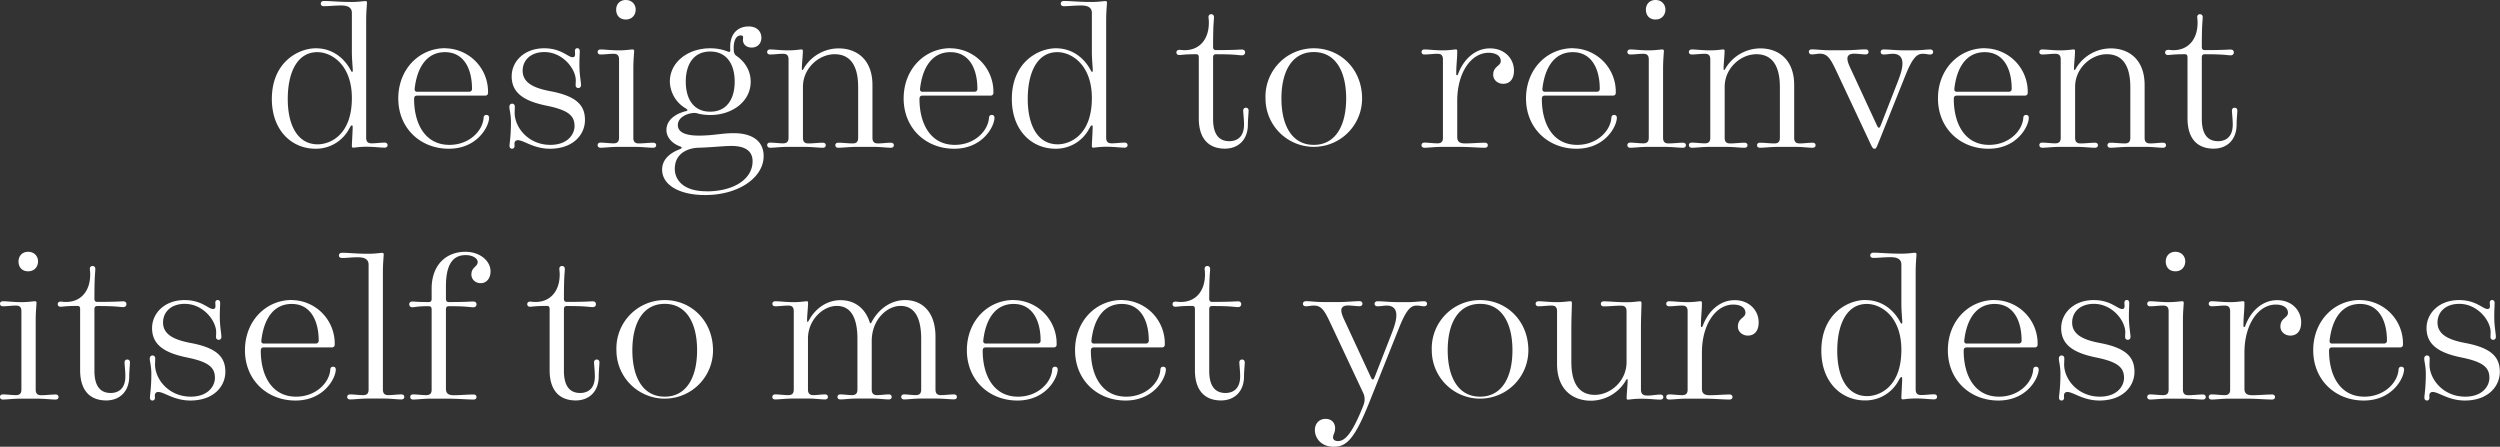 <svg id="Layer_1" data-name="Layer 1" xmlns="http://www.w3.org/2000/svg" viewBox="0 0 278.01 49.68"><rect x="0" y="0" width="278.01" height="49.68" fill="#333333" stroke="none"/><defs><style>.cls-1{fill:#fff}</style></defs><path class="cls-1" d="M35.13 5.37c1.73 0 3.06.97 3.84 2.38.09.17.12.24.18.24.08 0 .08-.09.08-.2 0-.28-.1-1.19-.1-2V1.44c0-.59-.42-.83-1.19-.83s-1.38.08-1.92.08c-.21 0-.35-.1-.35-.28 0-.19.14-.3.35-.3.74 0 1.69.11 3.11.11.75 0 1.31-.1 1.5-.1.12 0 .18.05.18.17 0 .19-.09.97-.09 2.01v13.02c0 .45.21.62.6.62.49 0 1.01-.08 1.46-.08.19 0 .32.11.32.28s-.13.28-.32.28c-.52 0-1.14-.1-2.06-.1-.77 0-1.26.1-1.41.1-.15 0-.18-.06-.18-.17 0-.33.09-1.74.09-2.1 0-.16-.03-.21-.09-.21-.1 0-.19.18-.34.45a4.18 4.18 0 0 1-3.7 2.15c-2.67 0-4.86-2.06-4.86-5.53 0-4.11 2.96-5.64 4.9-5.64Zm.2 10.68c1.27 0 3.8-.92 3.8-5.15 0-3.7-2.26-5.1-3.84-5.1-2.25 0-3.29 2.28-3.29 5.21s1.1 5.04 3.33 5.04ZM49.49 5.37a4.83 4.83 0 0 1 4.78 4.98c0 .15-.13.28-.28.28h-7.56c-.26 0-.38.09-.38.38 0 2.67 1.17 5.1 3.93 5.1 2.2 0 3.7-1.55 3.8-3.01.01-.19.11-.32.31-.32.18 0 .3.11.3.31 0 .95-1.3 3.45-4.48 3.45s-5.62-2.3-5.62-5.59 2.36-5.59 5.21-5.59Zm-3.03 4.83h5.71a.3.3 0 0 0 .32-.32c0-2.25-.92-4.08-3-4.08s-3.1 1.75-3.37 4c-.04.3.05.41.34.41ZM56.65 11.85c0-.19.12-.32.3-.32s.3.13.3.32l-.02.68c0 1.65 1.53 3.58 3.97 3.58 1.94 0 2.69-1.19 2.69-2.09 0-1.14-.67-1.77-3.07-2.26-2.38-.48-3.92-1.32-3.92-3.27 0-1.67 1.41-3.12 3.61-3.12 1.91 0 2.64.99 3.16.99.19 0 .28-.08.28-.34l-.02-.37c0-.16.1-.29.27-.29s.27.13.27.32c0 .28-.04.81-.04 1.54 0 1.08.18 1.87.18 2.25 0 .19-.12.32-.3.32s-.3-.13-.3-.32l.02-.52c0-1.3-1.46-3.16-3.49-3.16-1.57 0-2.42.95-2.42 2.07 0 1.34 1.22 1.93 3.07 2.28 2.89.54 3.86 1.55 3.86 3.2s-1.33 3.2-3.89 3.2c-1.83 0-2.91-.95-3.57-.95-.25 0-.38.16-.38.4l.01.26c0 .16-.11.29-.28.29s-.28-.13-.28-.32c0-.28.16-1.08.16-2.67 0-.81-.18-1.38-.18-1.7ZM66.46 16.14c0-.18.13-.28.32-.28.45 0 .97.08 1.46.08.39 0 .6-.17.6-.62V6.6c0-.45-.21-.62-.6-.62-.49 0-1.01.08-1.46.08-.19 0-.32-.11-.32-.28s.13-.28.32-.28c.52 0 1.14.1 2.06.1.75 0 1.31-.1 1.5-.1.12 0 .18.05.18.17 0 .19-.09.97-.09 2.01v7.65c0 .45.21.62.6.62.53 0 1.13-.08 1.62-.08.19 0 .32.11.32.28s-.13.28-.32.28c-.57 0-1.21-.1-2.22-.1h-1.59c-.92 0-1.55.1-2.06.1-.19 0-.32-.11-.32-.28Zm2.06-15.07c0-.58.39-1.07 1.07-1.07s1.1.49 1.1 1.07-.39 1.1-1.1 1.1-1.07-.49-1.07-1.1ZM75.56 16.6c.23-.09.24-.12.24-.17 0-.06-.03-.1-.23-.17-.91-.35-1.46-1.06-1.46-1.79 0-1.27 1.25-1.9 2.21-2.12.08-.02.12-.04.12-.1 0-.05-.02-.09-.19-.2a3.55 3.55 0 0 1-1.76-2.97c0-2.19 2.03-3.71 4.49-3.71 1.31 0 1.91.4 2.11.4.09 0 .12-.05.12-.17l-.01-.38c0-1.63 1-2.28 2.05-2.28.96 0 1.42.59 1.42 1.26s-.47 1.09-1.08 1.09-.97-.38-.97-.84c0-.16.02-.25.02-.3 0-.13-.08-.21-.27-.21-.4 0-.78.39-.78 1.4 0 .54.08.72.33.89.89.62 1.56 1.6 1.56 2.86 0 2.18-2.03 3.7-4.49 3.7-.52 0-1.03-.06-1.5-.2a1.12 1.12 0 0 0-.27-.03c-.66 0-1.84.42-1.84 1.34 0 .48.27 1.18 2.35 1.18 1.6 0 2.51-.27 3.87-.27 1.96 0 3.32.81 3.32 2.55 0 2.37-2.76 4.33-6.5 4.33-2.93 0-4.81-1.15-4.79-2.86.02-1.1.86-1.81 1.93-2.22Zm3 4.68c3.08 0 5.13-1.38 5.13-3.35 0-1.12-.8-1.7-2.34-1.7-.88 0-2.23.16-3.71.2-.89.03-2.6.45-2.6 2.36 0 1.03.74 2.48 3.51 2.48Zm.42-8.86c1.83 0 2.72-1.4 2.72-3.34s-.89-3.35-2.72-3.35-2.72 1.4-2.72 3.35.89 3.34 2.72 3.34ZM85.31 16.14c0-.18.13-.28.32-.28.45 0 .97.08 1.46.08.39 0 .6-.17.6-.62V6.6c0-.45-.21-.62-.6-.62-.49 0-1.01.08-1.46.08-.19 0-.32-.11-.32-.28s.13-.28.32-.28c.52 0 1.14.1 2.06.1.77 0 1.27-.1 1.41-.1.16 0 .18.05.18.19 0 .46-.11 1.44-.11 1.93 0 .12.01.17.06.17.05 0 .09-.08.24-.33a4.54 4.54 0 0 1 3.77-2.08c2.06 0 3.78 1.26 3.78 4.08v5.87c0 .45.21.62.6.62.49 0 1.01-.08 1.46-.08.19 0 .32.11.32.28s-.13.28-.32.28c-.52 0-1.14-.1-2.06-.1h-1.59c-1.02 0-1.65.1-2.22.1-.19 0-.32-.11-.32-.28s.13-.28.32-.28c.49 0 1.09.08 1.62.08.39 0 .6-.17.6-.62V9.7c0-2.45-.9-3.67-2.62-3.67s-3.52 1.53-3.52 3.63v5.67c0 .45.21.62.6.62.53 0 1.13-.08 1.62-.08.19 0 .32.11.32.28s-.13.28-.32.28c-.57 0-1.21-.1-2.22-.1H87.7c-.92 0-1.55.1-2.06.1-.19 0-.32-.11-.32-.28ZM105.69 5.37a4.83 4.83 0 0 1 4.78 4.98c0 .15-.13.28-.28.28h-7.56c-.26 0-.38.09-.38.38 0 2.67 1.17 5.1 3.93 5.1 2.2 0 3.7-1.55 3.8-3.01.01-.19.11-.32.31-.32.18 0 .3.11.3.31 0 .95-1.3 3.45-4.48 3.45s-5.62-2.3-5.62-5.59 2.36-5.59 5.21-5.59Zm-3.03 4.83h5.71a.3.3 0 0 0 .32-.32c0-2.25-.92-4.08-3-4.08s-3.1 1.75-3.37 4c-.04.3.05.41.34.41ZM117.42 5.37c1.73 0 3.06.97 3.84 2.38.09.17.12.24.18.24.08 0 .08-.09.08-.2 0-.28-.1-1.19-.1-2V1.44c0-.59-.42-.83-1.19-.83s-1.38.08-1.92.08c-.21 0-.35-.1-.35-.28 0-.19.14-.3.35-.3.74 0 1.69.11 3.11.11.75 0 1.31-.1 1.5-.1.12 0 .18.05.18.17 0 .19-.09.97-.09 2.01v13.02c0 .45.21.62.6.62.49 0 1.01-.08 1.46-.08.19 0 .32.11.32.28s-.13.28-.32.28c-.52 0-1.14-.1-2.06-.1-.77 0-1.26.1-1.41.1-.15 0-.18-.06-.18-.17 0-.33.09-1.74.09-2.1 0-.16-.03-.21-.09-.21-.1 0-.19.18-.34.45a4.18 4.18 0 0 1-3.7 2.15c-2.67 0-4.86-2.06-4.86-5.53 0-4.11 2.96-5.64 4.9-5.64Zm.2 10.68c1.27 0 3.8-.92 3.8-5.15 0-3.7-2.26-5.1-3.84-5.1-2.25 0-3.29 2.28-3.29 5.21s1.1 5.04 3.33 5.04ZM131.14 5.54c.15 0 .34.04.61.04 1.61 0 2.68-1.17 2.68-3.06 0-.35-.04-.49-.04-.62 0-.19.11-.32.3-.32s.31.13.31.32c0 .41-.1.61-.1 3.32 0 .26.11.35.33.35 2.26 0 2.43-.06 2.89-.06.21 0 .34.13.34.31 0 .19-.13.33-.34.33-.46 0-.63-.12-2.89-.12-.23 0-.33.1-.33.38v6.83c0 1.92.84 2.46 1.81 2.46.66 0 1.63-.3 1.63-1.85 0-.58-.09-1.3-.09-1.55 0-.19.11-.32.3-.32s.3.13.3.32c0 .25-.08.97-.08 1.55 0 1.68-1.06 2.68-2.56 2.68-1.6 0-2.9-.89-2.9-3.37V6.4c0-.26-.07-.37-.3-.37-1.38 0-1.58.09-1.87.09-.2 0-.32-.11-.32-.29 0-.17.12-.28.32-.28ZM146.1 5.37c2.94 0 5.37 2.3 5.37 5.59a5.37 5.37 0 1 1-10.74 0 5.37 5.37 0 0 1 5.37-5.59Zm0 10.74c2.43 0 3.6-2.16 3.6-5.16s-1.17-5.16-3.6-5.16-3.6 2.16-3.6 5.16 1.17 5.16 3.6 5.16ZM158.08 16.14c0-.18.13-.28.32-.28.45 0 .97.08 1.46.08.39 0 .6-.17.6-.59V6.6c0-.45-.21-.62-.6-.62-.49 0-1.01.08-1.46.08-.19 0-.32-.11-.32-.28s.13-.28.32-.28c.52 0 1.14.1 2.06.1.75 0 1.22-.1 1.42-.1.16 0 .17.07.17.18 0 .91-.11 1.51-.11 2.5 0 .14.02.19.08.19.04 0 .09-.03.13-.15.6-1.62 1.89-2.84 3.54-2.84s2.67 1.16 2.67 2.47c0 .99-.5 1.47-1.2 1.47-.62 0-1.11-.44-1.11-1 0-.97.84-.95.84-1.53 0-.64-.64-.92-1.35-.92-1.93 0-3.49 2.18-3.49 5.34v4.01c0 .53.26.73.87.73.73 0 1.55-.08 2.21-.08.19 0 .32.11.32.28s-.13.28-.32.28c-.79 0-1.68-.1-3.08-.1h-1.59c-.92 0-1.55.1-2.06.1-.19 0-.32-.11-.32-.28ZM174.9 5.37a4.83 4.83 0 0 1 4.78 4.98c0 .15-.13.28-.28.28h-7.56c-.26 0-.38.09-.38.38 0 2.67 1.17 5.1 3.93 5.1 2.2 0 3.7-1.55 3.8-3.01.01-.19.11-.32.31-.32.18 0 .3.11.3.31 0 .95-1.3 3.45-4.48 3.45s-5.62-2.3-5.62-5.59 2.36-5.59 5.21-5.59Zm-3.03 4.83h5.71a.3.3 0 0 0 .32-.32c0-2.25-.92-4.08-3-4.08s-3.1 1.75-3.37 4c-.04.3.05.41.34.41ZM180.97 16.14c0-.18.13-.28.32-.28.45 0 .97.08 1.46.08.39 0 .6-.17.6-.62V6.6c0-.45-.21-.62-.6-.62-.49 0-1.01.08-1.46.08-.19 0-.32-.11-.32-.28s.13-.28.32-.28c.52 0 1.14.1 2.06.1.75 0 1.31-.1 1.5-.1.12 0 .18.05.18.17 0 .19-.09.97-.09 2.01v7.65c0 .45.21.62.6.62.53 0 1.13-.08 1.62-.08.19 0 .32.11.32.28s-.13.28-.32.28c-.57 0-1.21-.1-2.22-.1h-1.59c-.92 0-1.55.1-2.06.1-.19 0-.32-.11-.32-.28Zm2.06-15.07c0-.58.39-1.07 1.07-1.07s1.1.49 1.1 1.07-.39 1.1-1.1 1.1-1.07-.49-1.07-1.1ZM187.81 16.14c0-.18.13-.28.32-.28.45 0 .97.08 1.46.08.39 0 .6-.17.6-.62V6.6c0-.45-.21-.62-.6-.62-.49 0-1.01.08-1.46.08-.19 0-.32-.11-.32-.28s.13-.28.32-.28c.52 0 1.14.1 2.06.1.77 0 1.27-.1 1.41-.1.16 0 .18.05.18.19 0 .46-.11 1.44-.11 1.93 0 .12.01.17.06.17.05 0 .09-.08.24-.33a4.54 4.54 0 0 1 3.77-2.08c2.06 0 3.78 1.26 3.78 4.08v5.87c0 .45.21.62.6.62.49 0 1.01-.08 1.46-.08.19 0 .32.11.32.28s-.13.28-.32.28c-.52 0-1.14-.1-2.06-.1h-1.59c-1.02 0-1.65.1-2.22.1-.19 0-.32-.11-.32-.28s.13-.28.32-.28c.49 0 1.09.08 1.62.08.39 0 .6-.17.6-.62V9.7c0-2.45-.9-3.67-2.62-3.67s-3.52 1.53-3.52 3.63v5.67c0 .45.21.62.6.62.53 0 1.13-.08 1.62-.08.19 0 .32.11.32.28s-.13.28-.32.28c-.57 0-1.21-.1-2.22-.1h-1.59c-.92 0-1.55.1-2.06.1-.19 0-.32-.11-.32-.28ZM201.15 5.77c0-.18.13-.28.32-.28.52 0 1.14.1 2.06.1h1.5c1.09 0 1.83-.1 2.44-.1.19 0 .32.11.32.28s-.13.28-.32.28c-.4 0-.86-.08-1.3-.08-.53 0-.73.24-.73.55 0 .24.1.54.26.9l2.91 6.28c.21.47.25.5.33.5.08 0 .12-.03.3-.5L211 9.19c.43-1.1.56-1.65.56-2.15 0-.7-.39-1.06-1.07-1.06-.32 0-.66.08-1.03.08-.19 0-.32-.11-.32-.28s.13-.28.32-.28c.61 0 1.35.1 2.44.1h.88c.84 0 1.41-.1 1.87-.1.19 0 .32.11.32.28s-.13.28-.32.28c-.28 0-.49-.08-.81-.08-.61 0-1.11.3-1.96 2.43l-2.93 7.32c-.3.74-.33.81-.5.81s-.23-.07-.57-.82l-3.61-7.69c-.69-1.47-1.02-2.06-1.89-2.06-.3 0-.62.08-.9.08-.19 0-.32-.11-.32-.28ZM220.71 5.37a4.83 4.83 0 0 1 4.78 4.98c0 .15-.13.28-.28.28h-7.56c-.26 0-.38.09-.38.38 0 2.67 1.17 5.1 3.93 5.1 2.2 0 3.7-1.55 3.8-3.01.01-.19.11-.32.31-.32.18 0 .3.11.3.31 0 .95-1.3 3.45-4.48 3.45s-5.62-2.3-5.62-5.59 2.36-5.59 5.21-5.59Zm-3.03 4.83h5.71a.3.3 0 0 0 .32-.32c0-2.25-.92-4.08-3-4.08s-3.1 1.75-3.37 4c-.04.3.05.41.34.41ZM226.78 16.14c0-.18.13-.28.32-.28.45 0 .97.08 1.46.08.39 0 .6-.17.6-.62V6.6c0-.45-.21-.62-.6-.62-.49 0-1.01.08-1.46.08-.19 0-.32-.11-.32-.28s.13-.28.32-.28c.52 0 1.14.1 2.06.1.77 0 1.27-.1 1.41-.1.16 0 .18.05.18.19 0 .46-.11 1.44-.11 1.93 0 .12.01.17.06.17.05 0 .09-.08.24-.33a4.54 4.54 0 0 1 3.77-2.08c2.06 0 3.78 1.26 3.78 4.08v5.87c0 .45.21.62.6.62.49 0 1.01-.08 1.46-.08.19 0 .32.11.32.28s-.13.28-.32.28c-.52 0-1.14-.1-2.06-.1h-1.59c-1.02 0-1.65.1-2.22.1-.19 0-.32-.11-.32-.28s.13-.28.32-.28c.49 0 1.09.08 1.62.08.39 0 .6-.17.6-.62V9.7c0-2.45-.9-3.67-2.62-3.67s-3.52 1.53-3.52 3.63v5.67c0 .45.21.62.6.62.53 0 1.13-.08 1.62-.08.19 0 .32.11.32.28s-.13.28-.32.28c-.57 0-1.21-.1-2.22-.1h-1.59c-.92 0-1.55.1-2.06.1-.19 0-.32-.11-.32-.28ZM241.09 5.54c.15 0 .34.04.61.04 1.61 0 2.68-1.17 2.68-3.06 0-.35-.04-.49-.04-.62 0-.19.11-.32.3-.32s.31.13.31.32c0 .41-.1.61-.1 3.32 0 .26.11.35.33.35 2.26 0 2.43-.06 2.89-.06.21 0 .34.13.34.31 0 .19-.13.33-.34.33-.46 0-.63-.12-2.89-.12-.23 0-.33.1-.33.38v6.83c0 1.92.84 2.46 1.81 2.46.66 0 1.63-.3 1.63-1.85 0-.58-.09-1.3-.09-1.55 0-.19.11-.32.3-.32s.3.13.3.32c0 .25-.08.97-.08 1.55 0 1.68-1.06 2.68-2.56 2.68-1.6 0-2.9-.89-2.9-3.37V6.4c0-.26-.07-.37-.3-.37-1.38 0-1.58.09-1.87.09-.2 0-.32-.11-.32-.29 0-.17.12-.28.32-.28ZM0 44.14c0-.18.13-.28.32-.28.45 0 .97.08 1.46.08.39 0 .6-.17.6-.62V34.6c0-.45-.21-.62-.6-.62-.49 0-1.01.08-1.46.08-.19 0-.32-.11-.32-.28s.13-.28.32-.28c.52 0 1.14.1 2.06.1.75 0 1.31-.1 1.5-.1.12 0 .18.05.18.17 0 .19-.09.97-.09 2.01v7.65c0 .45.21.62.6.62.53 0 1.13-.08 1.62-.08.19 0 .32.11.32.28s-.13.28-.32.28c-.57 0-1.21-.1-2.22-.1H2.38c-.92 0-1.55.1-2.06.1-.19 0-.32-.11-.32-.28Zm2.06-15.07c0-.58.39-1.07 1.07-1.07s1.1.49 1.1 1.07-.39 1.1-1.1 1.1-1.07-.49-1.07-1.1ZM6.74 33.54c.15 0 .34.04.61.04 1.61 0 2.68-1.17 2.68-3.06 0-.35-.04-.49-.04-.62 0-.19.11-.32.3-.32s.31.13.31.32c0 .41-.1.61-.1 3.32 0 .26.11.35.33.35 2.26 0 2.43-.06 2.89-.06.21 0 .34.13.34.31 0 .19-.13.33-.34.33-.46 0-.63-.12-2.89-.12-.23 0-.33.1-.33.38v6.83c0 1.92.84 2.46 1.81 2.46.66 0 1.63-.3 1.63-1.85 0-.58-.09-1.3-.09-1.55 0-.19.11-.32.3-.32s.3.13.3.32c0 .25-.08.97-.08 1.55 0 1.68-1.06 2.68-2.56 2.68-1.6 0-2.9-.89-2.9-3.37v-6.77c0-.26-.07-.37-.3-.37-1.38 0-1.58.09-1.87.09-.2 0-.32-.11-.32-.29 0-.17.12-.28.32-.28ZM16.66 39.85c0-.19.12-.32.3-.32s.3.13.3.32l-.02.68c0 1.65 1.53 3.58 3.97 3.58 1.94 0 2.69-1.19 2.69-2.09 0-1.14-.67-1.77-3.07-2.26-2.38-.48-3.92-1.32-3.92-3.27 0-1.67 1.41-3.12 3.61-3.12 1.91 0 2.64.99 3.16.99.19 0 .28-.08.28-.34l-.02-.37c0-.16.1-.29.27-.29s.27.13.27.32c0 .28-.04.81-.04 1.54 0 1.08.18 1.87.18 2.25 0 .19-.12.32-.3.32s-.3-.13-.3-.32l.02-.52c0-1.3-1.46-3.16-3.49-3.16-1.57 0-2.42.95-2.42 2.07 0 1.34 1.22 1.93 3.07 2.28 2.89.54 3.86 1.55 3.86 3.2s-1.33 3.2-3.89 3.2c-1.83 0-2.91-.95-3.57-.95-.25 0-.38.16-.38.4l.01.26c0 .16-.11.29-.28.29s-.28-.13-.28-.32c0-.28.16-1.08.16-2.67 0-.81-.18-1.38-.18-1.7ZM32.44 33.37a4.83 4.83 0 0 1 4.78 4.98c0 .15-.13.28-.28.28h-7.56c-.26 0-.38.09-.38.38 0 2.67 1.17 5.1 3.93 5.1 2.2 0 3.7-1.55 3.8-3.01.01-.19.11-.32.31-.32.18 0 .3.11.3.31 0 .95-1.3 3.45-4.48 3.45s-5.62-2.3-5.62-5.59 2.36-5.59 5.21-5.59Zm-3.03 4.83h5.71a.3.3 0 0 0 .32-.32c0-2.25-.92-4.08-3-4.08s-3.1 1.75-3.37 4c-.04.3.05.41.34.41ZM38.61 44.14c0-.18.13-.28.32-.28.45 0 .97.08 1.46.08.39 0 .6-.17.6-.62V29.44c0-.59-.42-.83-1.19-.83s-1.21.08-1.76.08c-.21 0-.35-.1-.35-.28 0-.19.14-.3.35-.3.74 0 1.53.11 2.95.11.75 0 1.31-.1 1.5-.1.12 0 .18.05.18.17 0 .19-.09.97-.09 2.01v13.02c0 .45.21.62.6.62.49 0 1.01-.08 1.46-.08.19 0 .32.11.32.28s-.13.28-.32.28c-.52 0-1.14-.1-2.06-.1h-1.59c-.92 0-1.55.1-2.06.1-.19 0-.32-.11-.32-.28ZM45.62 44.14c0-.18.13-.28.32-.28.45 0 .97.08 1.46.08.39 0 .6-.17.6-.59v-8.92c0-.27-.1-.38-.33-.38-1.36 0-1.51.12-1.82.12-.21 0-.34-.14-.34-.33 0-.18.13-.31.34-.31.31 0 .46.06 1.82.06.23 0 .33-.1.33-.38v-1.1c0-2.76 1.72-4.11 3.75-4.11 1.58 0 2.8.98 2.8 2.18 0 .83-.5 1.31-1.08 1.31-.67 0-1.05-.48-1.05-.95 0-.87.7-.85.7-1.41 0-.39-.55-.76-1.33-.76-1.4 0-2.2.98-2.2 3.48v1.36c0 .27.1.38.33.38 2.05 0 2.27-.06 2.73-.06.21 0 .34.13.34.31 0 .19-.13.33-.34.33-.46 0-.68-.12-2.73-.12-.23 0-.33.1-.33.38v8.79c0 .53.26.73.87.73.73 0 1.55-.08 2.21-.08.19 0 .32.11.32.28s-.13.28-.32.28c-.79 0-1.68-.1-3.08-.1H48c-.92 0-1.55.1-2.06.1-.19 0-.32-.11-.32-.28ZM58.95 33.54c.15 0 .34.04.61.04 1.61 0 2.68-1.17 2.68-3.06 0-.35-.04-.49-.04-.62 0-.19.11-.32.3-.32s.31.13.31.32c0 .41-.1.61-.1 3.32 0 .26.11.35.33.35 2.26 0 2.43-.06 2.89-.06.21 0 .34.13.34.31 0 .19-.13.33-.34.33-.46 0-.63-.12-2.89-.12-.23 0-.33.1-.33.38v6.83c0 1.92.84 2.46 1.81 2.46.66 0 1.63-.3 1.63-1.85 0-.58-.09-1.3-.09-1.55 0-.19.11-.32.3-.32s.3.13.3.32c0 .25-.08.97-.08 1.55 0 1.68-1.06 2.68-2.56 2.68-1.6 0-2.9-.89-2.9-3.37v-6.77c0-.26-.07-.37-.3-.37-1.38 0-1.58.09-1.87.09-.2 0-.32-.11-.32-.29 0-.17.12-.28.32-.28ZM73.92 33.37c2.94 0 5.37 2.3 5.37 5.59a5.37 5.37 0 1 1-10.74 0 5.37 5.37 0 0 1 5.37-5.59Zm0 10.74c2.43 0 3.6-2.16 3.6-5.16s-1.17-5.16-3.6-5.16-3.6 2.16-3.6 5.16 1.17 5.16 3.6 5.16ZM85.89 44.14c0-.18.13-.28.32-.28.45 0 .97.08 1.46.08.39 0 .6-.17.6-.62V34.6c0-.45-.21-.62-.6-.62-.49 0-1.01.08-1.46.08-.19 0-.32-.11-.32-.28s.13-.28.32-.28c.52 0 1.14.1 2.06.1.77 0 1.27-.1 1.41-.1.16 0 .18.05.18.19 0 .46-.11 1.44-.11 1.93 0 .12.01.17.06.17.05 0 .09-.07.24-.33.69-1.18 1.93-2.08 3.42-2.08s2.72.81 3.25 2.47c.02.07.04.1.09.1.04 0 .06-.03.09-.08.83-1.59 2.25-2.5 3.74-2.5 1.91 0 3.39 1.31 3.39 4.08v5.87c0 .45.21.62.6.62.49 0 1.01-.08 1.46-.08.19 0 .32.11.32.28s-.13.27-.32.27c-.52 0-1.14-.09-2.06-.09h-1.59c-.85 0-1.42.1-1.9.1-.19 0-.32-.11-.32-.28s.13-.28.32-.28c.39 0 .87.08 1.3.08.39 0 .6-.17.6-.62v-5.63c0-2.45-.79-3.67-2.3-3.67s-3.2 1.53-3.2 3.9v5.4c0 .45.21.62.6.62.44 0 .9-.08 1.3-.08.19 0 .32.11.32.28s-.13.28-.32.28c-.48 0-1.05-.1-1.9-.1h-1.59c-.85 0-1.42.1-1.9.1-.19 0-.32-.11-.32-.28s.13-.28.32-.28c.39 0 .87.08 1.3.08.39 0 .6-.17.6-.62v-5.63c0-2.45-.79-3.67-2.3-3.67s-3.2 1.53-3.2 3.63v5.67c0 .45.21.62.6.62.42 0 .91-.08 1.3-.08.19 0 .32.11.32.28s-.13.28-.32.28c-.49 0-1.04-.1-1.9-.1h-1.59c-.92 0-1.55.1-2.06.1-.19 0-.32-.11-.32-.28ZM112.72 33.37a4.83 4.83 0 0 1 4.78 4.98c0 .15-.13.28-.28.28h-7.56c-.26 0-.38.09-.38.38 0 2.67 1.17 5.1 3.93 5.1 2.2 0 3.7-1.55 3.8-3.01.01-.19.11-.32.31-.32.18 0 .3.11.3.31 0 .95-1.3 3.45-4.48 3.45s-5.62-2.3-5.62-5.59 2.36-5.59 5.21-5.59Zm-3.03 4.83h5.71a.3.3 0 0 0 .32-.32c0-2.25-.92-4.08-3-4.08s-3.1 1.75-3.37 4c-.04.3.05.41.34.41ZM124.75 33.37a4.83 4.83 0 0 1 4.78 4.98c0 .15-.13.28-.28.28h-7.56c-.26 0-.38.09-.38.38 0 2.67 1.17 5.1 3.93 5.1 2.2 0 3.7-1.55 3.8-3.01.01-.19.11-.32.31-.32.18 0 .3.11.3.31 0 .95-1.3 3.45-4.48 3.45s-5.62-2.3-5.62-5.59 2.36-5.59 5.21-5.59Zm-3.03 4.83h5.71a.3.3 0 0 0 .32-.32c0-2.25-.92-4.08-3-4.08s-3.1 1.75-3.37 4c-.04.3.05.41.34.41ZM130.71 33.54c.15 0 .34.04.61.04 1.61 0 2.68-1.17 2.68-3.06 0-.35-.04-.49-.04-.62 0-.19.11-.32.3-.32s.31.13.31.32c0 .41-.1.61-.1 3.32 0 .26.11.35.33.35 2.26 0 2.43-.06 2.89-.06.21 0 .34.13.34.31 0 .19-.13.33-.34.33-.46 0-.63-.12-2.89-.12-.23 0-.33.1-.33.38v6.83c0 1.92.84 2.46 1.81 2.46.66 0 1.63-.3 1.63-1.85 0-.58-.09-1.3-.09-1.55 0-.19.11-.32.3-.32s.3.13.3.32c0 .25-.08.97-.08 1.55 0 1.68-1.06 2.68-2.56 2.68-1.6 0-2.9-.89-2.9-3.37v-6.77c0-.26-.07-.37-.3-.37-1.38 0-1.58.09-1.87.09-.2 0-.32-.11-.32-.29 0-.17.12-.28.32-.28ZM145.19 33.49c.52 0 1.14.1 2.06.1h1.5c1.09 0 1.83-.1 2.44-.1.19 0 .32.11.32.28s-.13.28-.32.28c-.4 0-.86-.08-1.3-.08-.53 0-.73.24-.73.55 0 .24.1.54.26.9l2.91 6.28c.21.47.25.5.33.5.08 0 .12-.03.3-.5l1.76-4.51c.43-1.1.56-1.65.56-2.15 0-.7-.39-1.06-1.07-1.06-.32 0-.66.08-1.03.08-.19 0-.32-.11-.32-.28s.13-.28.32-.28c.61 0 1.35.1 2.44.1h.88c.84 0 1.41-.1 1.87-.1.19 0 .32.11.32.28s-.13.28-.32.28c-.28 0-.49-.08-.81-.08-.61 0-1.11.3-1.96 2.43l-3.34 8.36c-1.65 4.12-2.56 4.91-3.95 4.91s-2.09-.96-2.09-1.86c0-.74.5-1.24 1.19-1.24s1.06.46 1.06 1.05c0 .51-.23.67-.23 1.02 0 .26.24.4.55.4.77 0 1.56-.81 2.77-3.83.11-.27.19-.53.19-.78s-.03-.47-.14-.71L148 36.04c-.69-1.47-1.02-2.06-1.89-2.06-.3 0-.62.08-.9.08-.19 0-.32-.11-.32-.28s.13-.28.32-.28ZM164.59 33.37c2.94 0 5.37 2.3 5.37 5.59a5.37 5.37 0 1 1-10.74 0 5.37 5.37 0 0 1 5.37-5.59Zm0 10.74c2.43 0 3.6-2.16 3.6-5.16s-1.17-5.16-3.6-5.16-3.6 2.16-3.6 5.16 1.17 5.16 3.6 5.16ZM173.15 34.6c0-.45-.21-.62-.6-.62-.49 0-1.01.08-1.46.08-.19 0-.32-.11-.32-.28s.13-.28.32-.28c.52 0 1.14.1 2.06.1.76 0 1.28-.1 1.48-.1.13 0 .17.06.17.18 0 .59-.06 1.61-.06 2.86v3.7c0 2.45.9 3.67 2.62 3.67s3.52-1.53 3.52-3.63v-5.67c0-.45-.21-.62-.6-.62-.66 0-1.34.08-1.94.08-.19 0-.32-.11-.32-.28s.13-.28.32-.28c.64 0 1.41.1 2.55.1.76 0 1.28-.1 1.48-.1.13 0 .17.06.17.18 0 .59-.06 1.61-.06 2.86v6.74c0 .56.26.7.74.7s1-.11 1.43-.11c.19 0 .32.11.32.28s-.13.28-.32.28c-.56 0-1.18-.1-2.17-.1-.77 0-1.27.1-1.41.1-.16 0-.18-.05-.18-.19 0-.46.11-1.44.11-1.93 0-.12-.01-.17-.06-.17-.05 0-.09.08-.24.33a4.54 4.54 0 0 1-3.77 2.08c-2.06 0-3.78-1.26-3.78-4.08v-5.87ZM185.29 44.14c0-.18.13-.28.32-.28.45 0 .97.08 1.46.08.39 0 .6-.17.6-.59V34.6c0-.45-.21-.62-.6-.62-.49 0-1.01.08-1.46.08-.19 0-.32-.11-.32-.28s.13-.28.32-.28c.52 0 1.14.1 2.06.1.75 0 1.22-.1 1.42-.1.16 0 .17.07.17.18 0 .91-.11 1.51-.11 2.5 0 .14.02.19.08.19.04 0 .09-.03.13-.15.6-1.62 1.89-2.84 3.54-2.84s2.67 1.16 2.67 2.47c0 .99-.5 1.47-1.2 1.47-.62 0-1.11-.44-1.11-1 0-.97.84-.95.84-1.53 0-.64-.64-.92-1.35-.92-1.93 0-3.49 2.18-3.49 5.34v4.01c0 .53.26.73.87.73.73 0 1.55-.08 2.21-.08.19 0 .32.11.32.28s-.13.28-.32.28c-.79 0-1.68-.1-3.08-.1h-1.59c-.92 0-1.55.1-2.06.1-.19 0-.32-.11-.32-.28ZM207.44 33.37c1.73 0 3.06.97 3.84 2.38.09.17.12.24.18.24.08 0 .08-.09.08-.2 0-.28-.1-1.19-.1-2v-4.36c0-.59-.42-.83-1.19-.83s-1.38.08-1.92.08c-.21 0-.35-.1-.35-.28 0-.19.14-.3.35-.3.74 0 1.69.11 3.11.11.75 0 1.31-.1 1.5-.1.12 0 .18.05.18.17 0 .19-.09.97-.09 2.01v13.02c0 .45.21.62.6.62.49 0 1.01-.08 1.46-.08.19 0 .32.11.32.28s-.13.28-.32.28c-.52 0-1.14-.1-2.06-.1-.77 0-1.26.1-1.41.1-.15 0-.18-.06-.18-.17 0-.33.09-1.74.09-2.1 0-.16-.03-.21-.09-.21-.1 0-.19.18-.34.45a4.18 4.18 0 0 1-3.7 2.15c-2.67 0-4.86-2.06-4.86-5.53 0-4.11 2.96-5.64 4.9-5.64Zm.2 10.68c1.27 0 3.8-.92 3.8-5.15 0-3.7-2.26-5.1-3.84-5.1-2.25 0-3.29 2.28-3.29 5.21s1.1 5.04 3.33 5.04ZM221.81 33.37a4.83 4.83 0 0 1 4.78 4.98c0 .15-.13.28-.28.28h-7.56c-.26 0-.38.09-.38.38 0 2.67 1.17 5.1 3.93 5.1 2.2 0 3.7-1.55 3.8-3.01.01-.19.11-.32.31-.32.18 0 .3.11.3.31 0 .95-1.3 3.45-4.48 3.45s-5.62-2.3-5.62-5.59 2.36-5.59 5.21-5.59Zm-3.03 4.83h5.71a.3.3 0 0 0 .32-.32c0-2.25-.92-4.08-3-4.08s-3.1 1.75-3.37 4c-.04.3.05.41.34.41ZM228.96 39.85c0-.19.12-.32.3-.32s.3.13.3.32l-.02.68c0 1.65 1.53 3.58 3.97 3.58 1.94 0 2.69-1.19 2.69-2.09 0-1.14-.67-1.77-3.07-2.26-2.38-.48-3.92-1.32-3.92-3.27 0-1.67 1.41-3.12 3.61-3.12 1.91 0 2.64.99 3.16.99.19 0 .28-.08.28-.34l-.02-.37c0-.16.1-.29.27-.29s.27.13.27.32c0 .28-.04.81-.04 1.54 0 1.08.18 1.87.18 2.25 0 .19-.12.32-.3.32s-.3-.13-.3-.32l.02-.52c0-1.3-1.46-3.16-3.49-3.16-1.57 0-2.42.95-2.42 2.07 0 1.34 1.22 1.93 3.07 2.28 2.89.54 3.86 1.55 3.86 3.2s-1.33 3.2-3.89 3.2c-1.83 0-2.91-.95-3.57-.95-.25 0-.38.16-.38.4l.01.26c0 .16-.11.29-.28.29s-.28-.13-.28-.32c0-.28.16-1.08.16-2.67 0-.81-.18-1.38-.18-1.7ZM238.78 44.14c0-.18.13-.28.32-.28.45 0 .97.08 1.46.08.39 0 .6-.17.6-.62V34.6c0-.45-.21-.62-.6-.62-.49 0-1.01.08-1.46.08-.19 0-.32-.11-.32-.28s.13-.28.32-.28c.52 0 1.14.1 2.06.1.75 0 1.31-.1 1.5-.1.12 0 .18.05.18.17 0 .19-.09.97-.09 2.01v7.65c0 .45.21.62.6.62.53 0 1.13-.08 1.62-.08.19 0 .32.11.32.28s-.13.28-.32.28c-.57 0-1.21-.1-2.22-.1h-1.59c-.92 0-1.55.1-2.06.1-.19 0-.32-.11-.32-.28Zm2.06-15.07c0-.58.39-1.07 1.07-1.07s1.1.49 1.1 1.07-.39 1.1-1.1 1.1-1.07-.49-1.07-1.1ZM245.62 44.14c0-.18.13-.28.32-.28.45 0 .97.08 1.46.08.39 0 .6-.17.6-.59V34.6c0-.45-.21-.62-.6-.62-.49 0-1.01.08-1.46.08-.19 0-.32-.11-.32-.28s.13-.28.32-.28c.52 0 1.14.1 2.06.1.75 0 1.22-.1 1.42-.1.16 0 .17.07.17.18 0 .91-.11 1.51-.11 2.5 0 .14.02.19.08.19.04 0 .09-.03.13-.15.6-1.62 1.89-2.84 3.54-2.84s2.67 1.16 2.67 2.47c0 .99-.5 1.47-1.2 1.47-.62 0-1.11-.44-1.11-1 0-.97.84-.95.84-1.53 0-.64-.64-.92-1.35-.92-1.93 0-3.49 2.18-3.49 5.34v4.01c0 .53.26.73.87.73.73 0 1.55-.08 2.21-.08.19 0 .32.11.32.28s-.13.28-.32.28c-.79 0-1.68-.1-3.08-.1H248c-.92 0-1.55.1-2.06.1-.19 0-.32-.11-.32-.28ZM262.44 33.37a4.83 4.83 0 0 1 4.78 4.98c0 .15-.13.28-.28.28h-7.56c-.26 0-.38.09-.38.38 0 2.67 1.17 5.1 3.93 5.1 2.2 0 3.7-1.55 3.8-3.01.01-.19.11-.32.31-.32.18 0 .3.11.3.31 0 .95-1.3 3.45-4.48 3.45s-5.62-2.3-5.62-5.59 2.36-5.59 5.21-5.59Zm-3.03 4.83h5.71a.3.3 0 0 0 .32-.32c0-2.25-.92-4.08-3-4.08s-3.1 1.75-3.37 4c-.04.3.05.41.34.41ZM269.59 39.85c0-.19.12-.32.3-.32s.3.13.3.32l-.02.68c0 1.65 1.53 3.58 3.97 3.58 1.94 0 2.69-1.19 2.69-2.09 0-1.14-.67-1.77-3.07-2.26-2.38-.48-3.92-1.32-3.92-3.27 0-1.67 1.41-3.12 3.61-3.12 1.91 0 2.64.99 3.16.99.19 0 .28-.08.28-.34l-.02-.37c0-.16.1-.29.27-.29s.27.13.27.32c0 .28-.04.81-.04 1.54 0 1.08.18 1.87.18 2.25 0 .19-.12.32-.3.32s-.3-.13-.3-.32l.02-.52c0-1.3-1.46-3.16-3.49-3.16-1.57 0-2.42.95-2.42 2.07 0 1.34 1.22 1.93 3.07 2.28 2.89.54 3.86 1.55 3.86 3.2s-1.33 3.2-3.89 3.2c-1.83 0-2.91-.95-3.57-.95-.25 0-.38.16-.38.4l.01.26c0 .16-.11.29-.28.29s-.28-.13-.28-.32c0-.28.16-1.08.16-2.67 0-.81-.18-1.38-.18-1.7Z"/></svg>